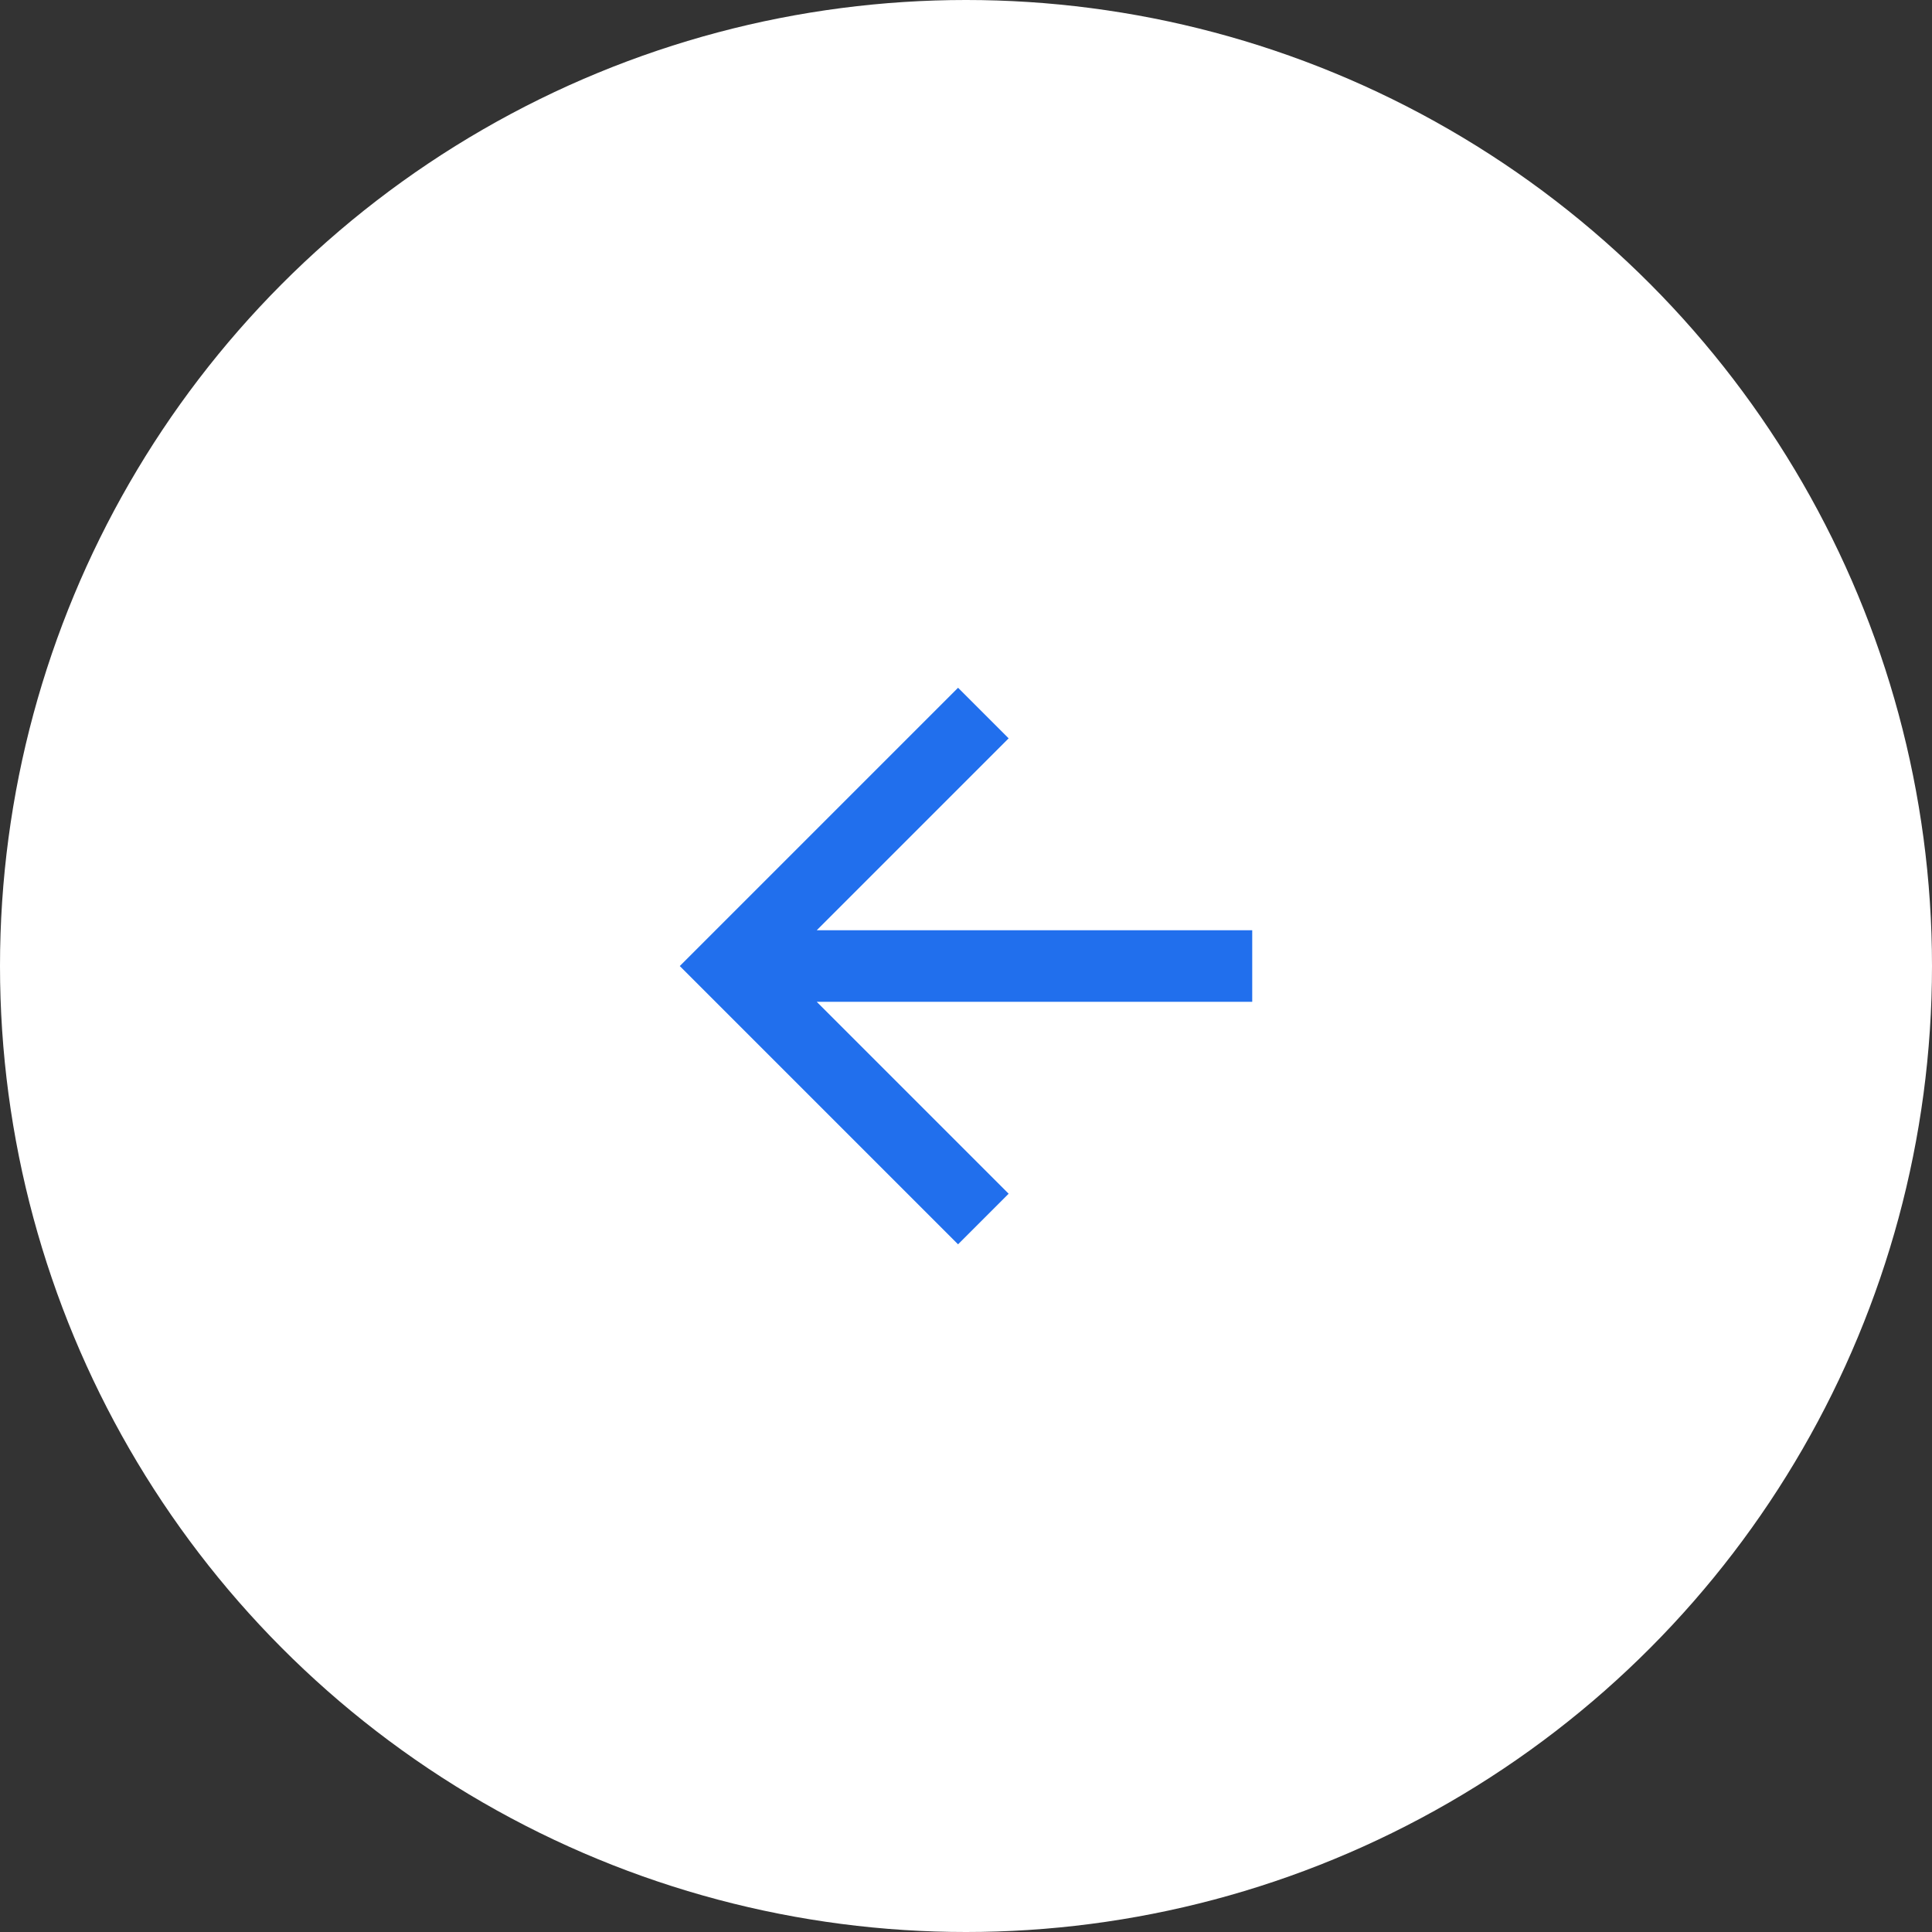 <svg width="54" height="54" viewBox="0 0 54 54" fill="none" xmlns="http://www.w3.org/2000/svg">
<rect x="0" y="0" width="54" height="54" fill="#333333" stroke="none"/>
<circle cx="27" cy="27" r="27" fill="white"/>
<path d="M22.828 26.001L28.192 20.637L26.778 19.223L19 27.001L26.778 34.779L28.192 33.365L22.828 28.001H35V26.001H22.828Z" fill="#216FED"/>
</svg>
